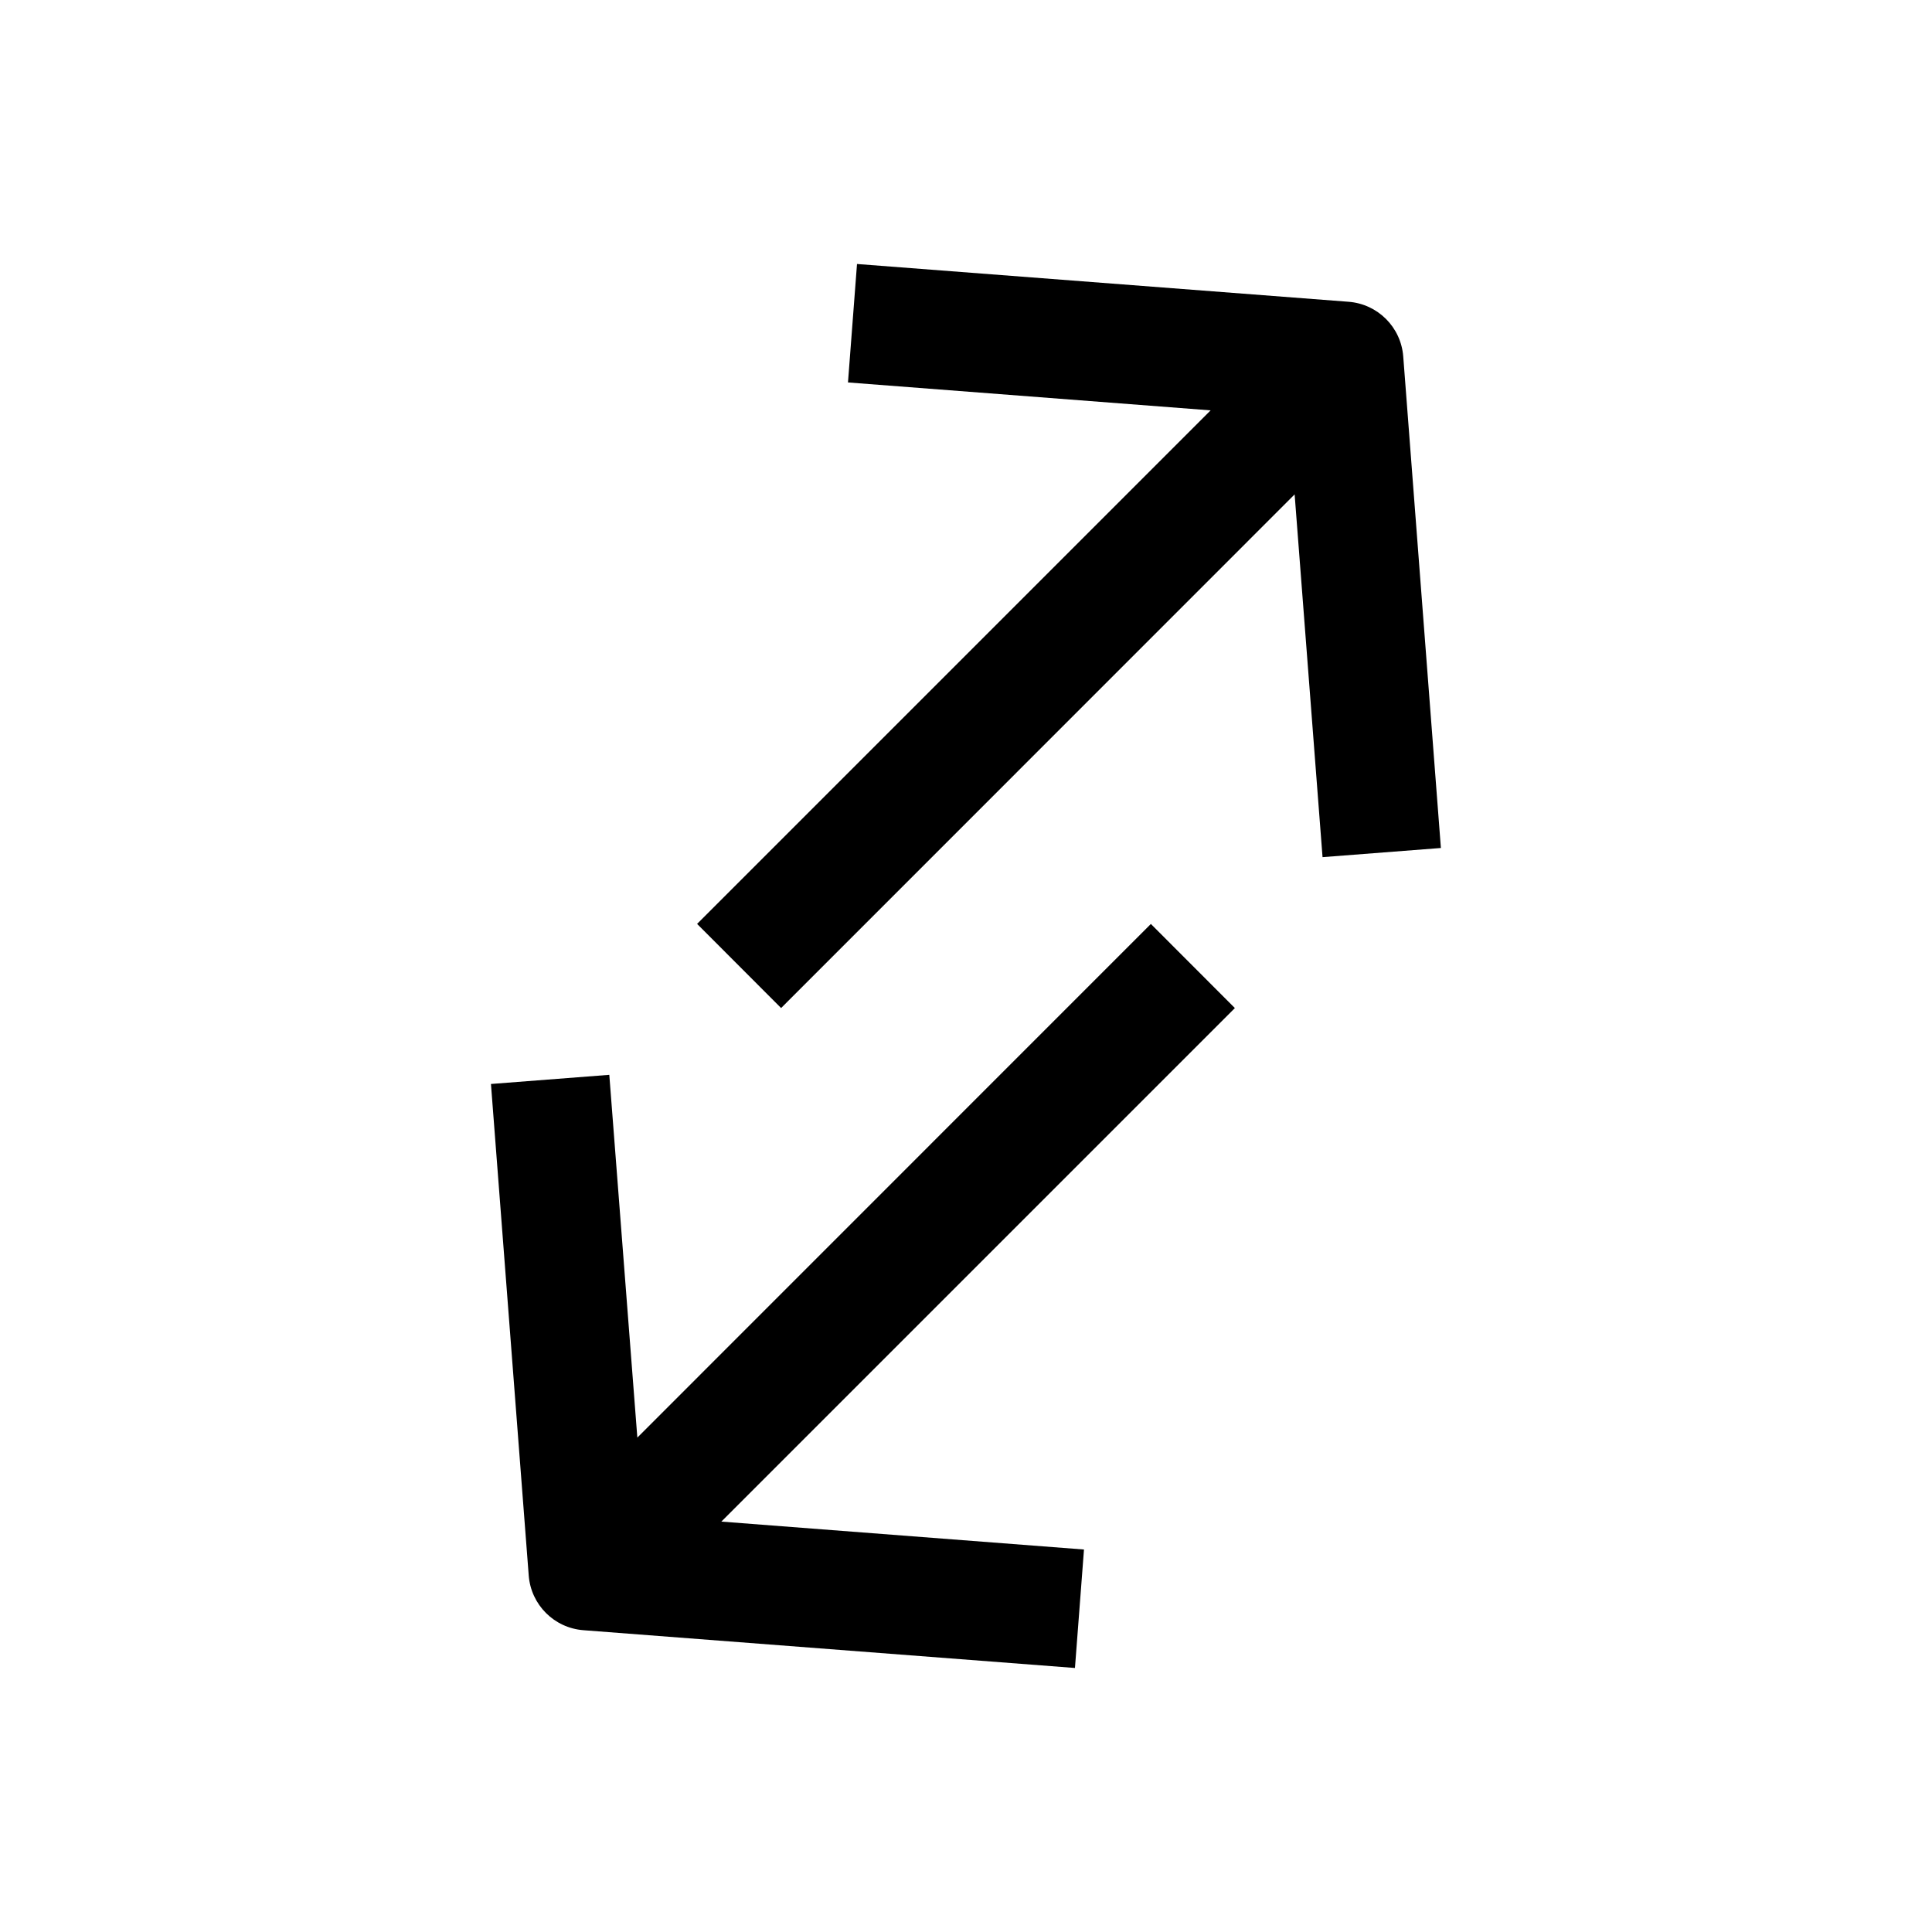 <?xml version="1.0" encoding="UTF-8"?>
<!-- The Best Svg Icon site in the world: iconSvg.co, Visit us! https://iconsvg.co -->
<svg fill="#000000" width="800px" height="800px" version="1.1" viewBox="144 144 512 512" xmlns="http://www.w3.org/2000/svg">
 <g>
  <path d="m351 411.14 136.09-136.12 7.398 96.133 31.363-2.426-9.98-130.27c-0.598-7.746-6.738-13.887-14.484-14.484l-130.27-10.012-2.394 31.391 96.102 7.398-136.09 136.09z"/>
  <path d="m305.47 428.84-31.363 2.426 10.012 130.27c0.598 7.746 6.738 13.887 14.484 14.484l130.27 10.012 2.394-31.395-96.102-7.398 136.09-136.09-22.262-22.293-136.09 136.12z"/>
 </g>
</svg>